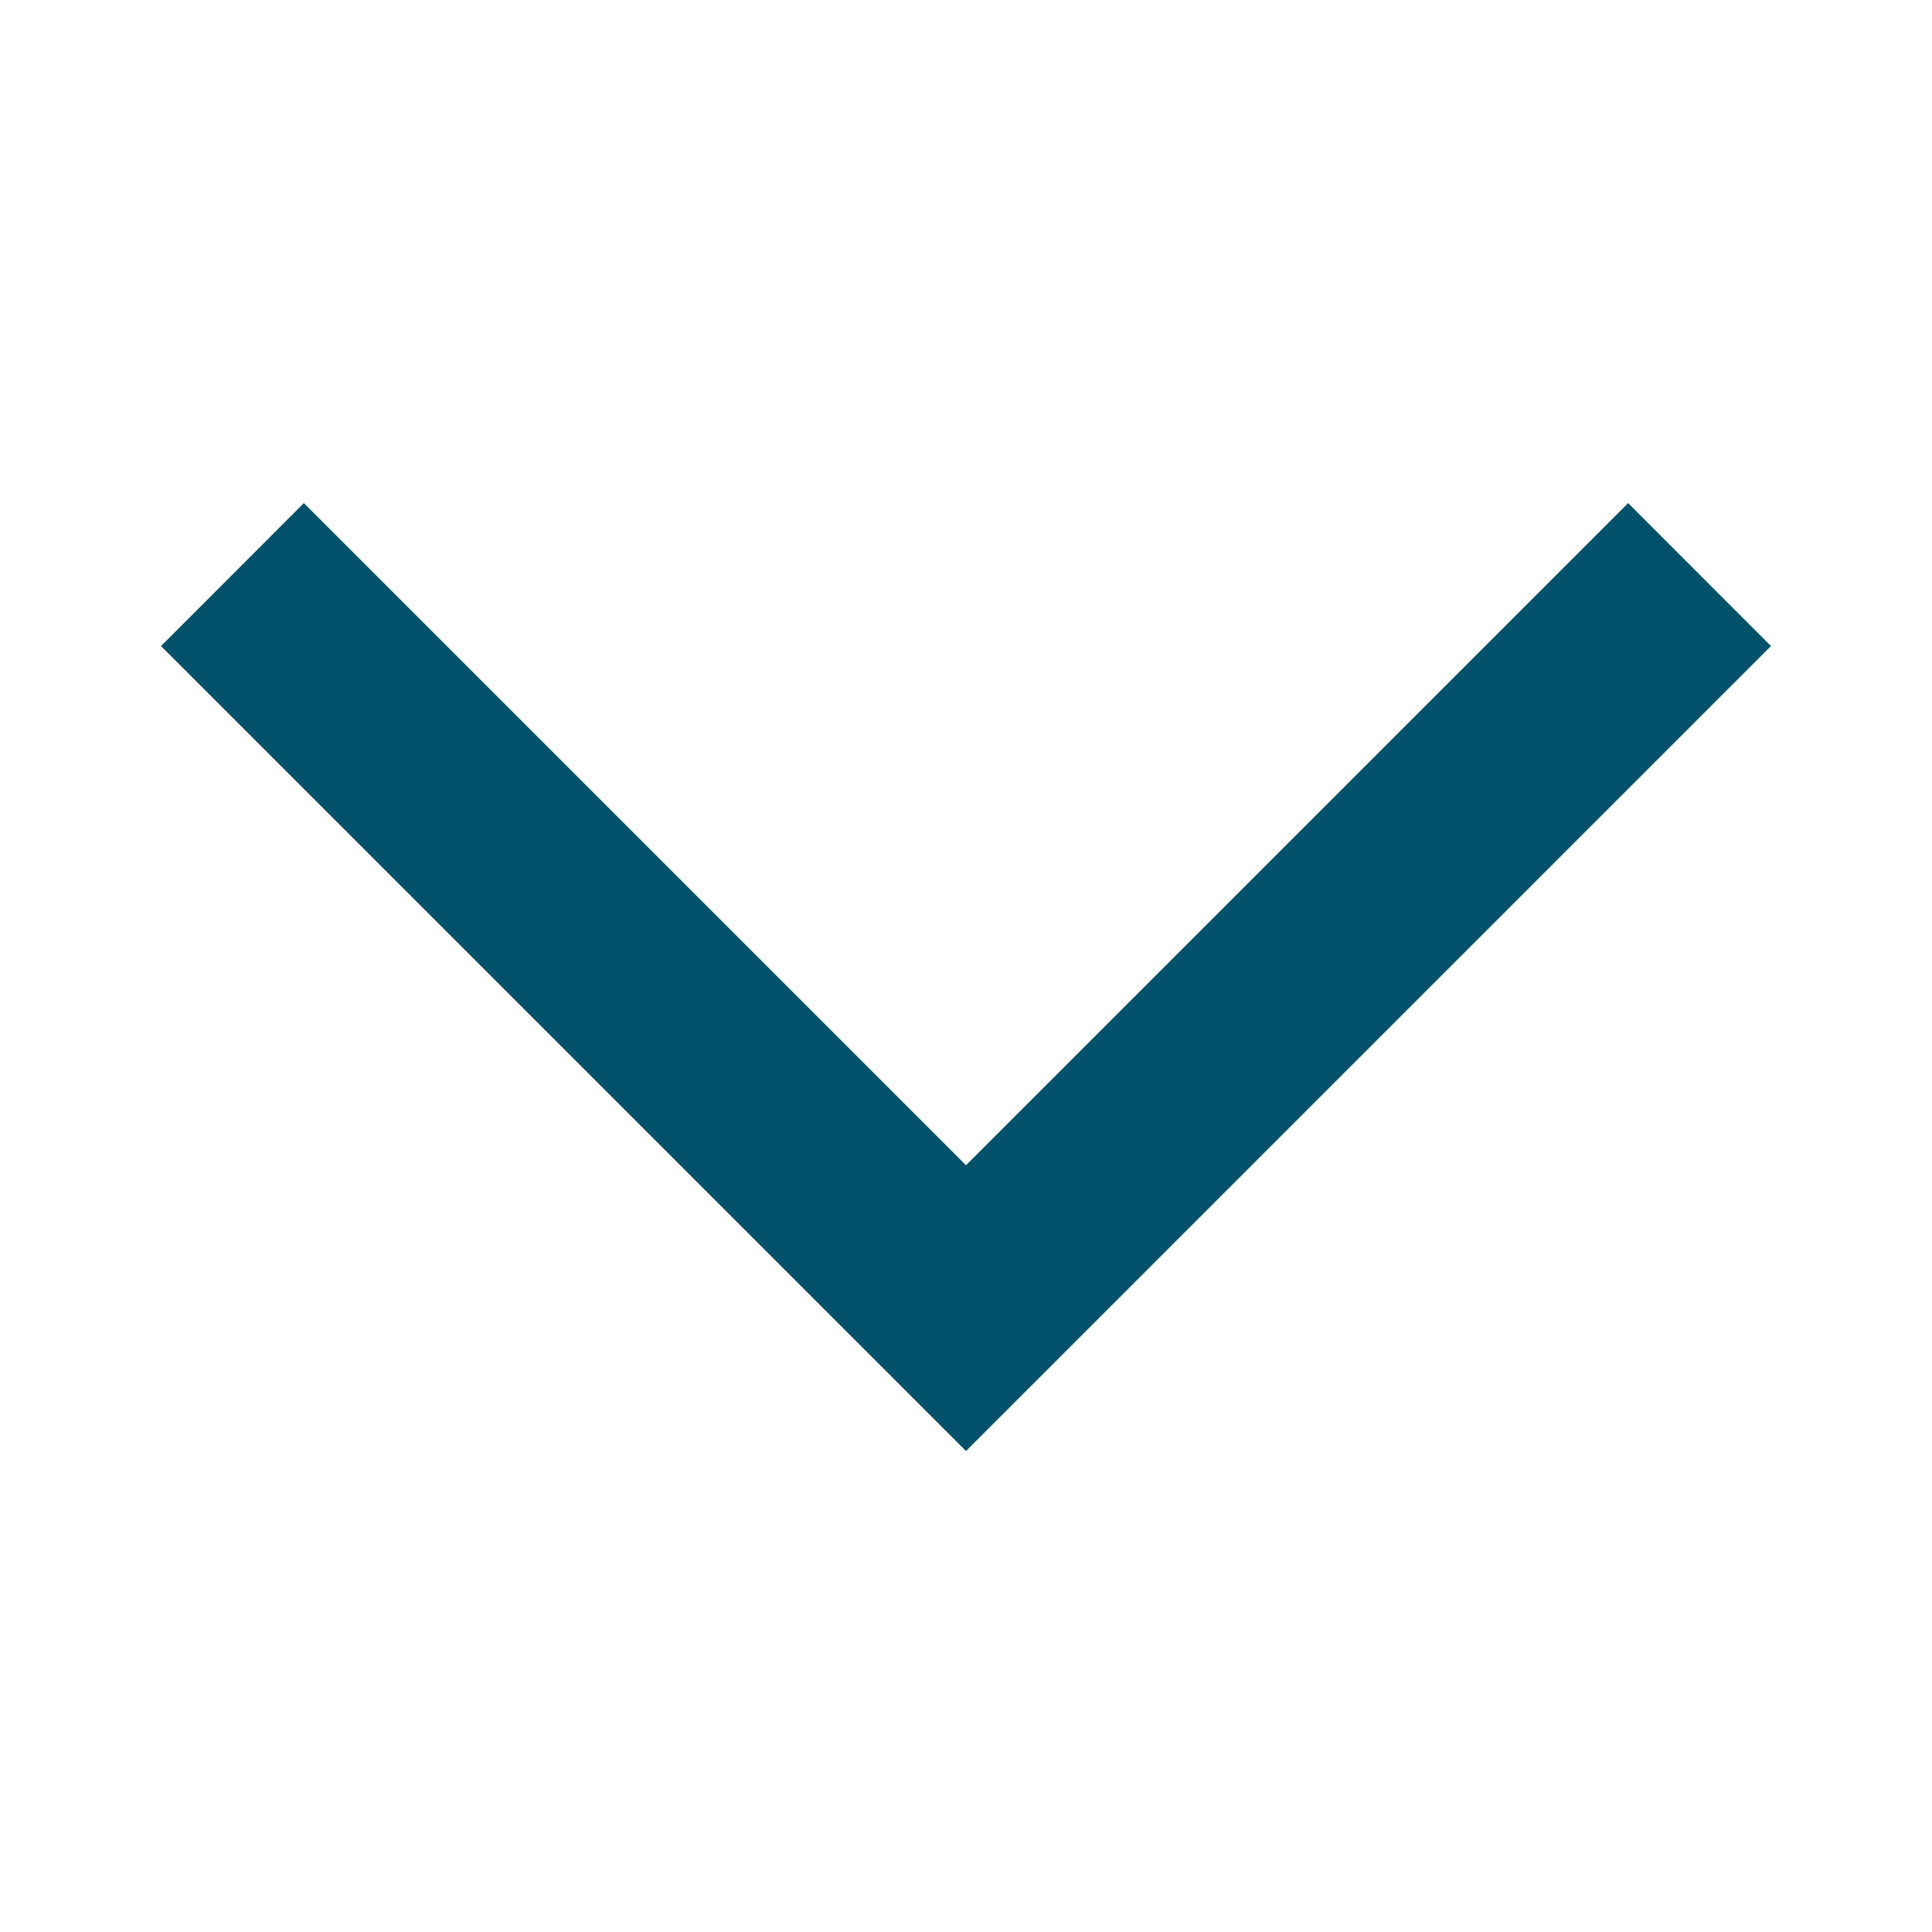 <svg width="15" height="15" viewBox="0 0 15 15" fill="none" xmlns="http://www.w3.org/2000/svg">
<path d="M1.25 5.016L2.359 3.906L7.5 9.047L12.641 3.906L13.75 5.016L7.5 11.266L1.25 5.016Z" fill="#005169"/>
</svg>
